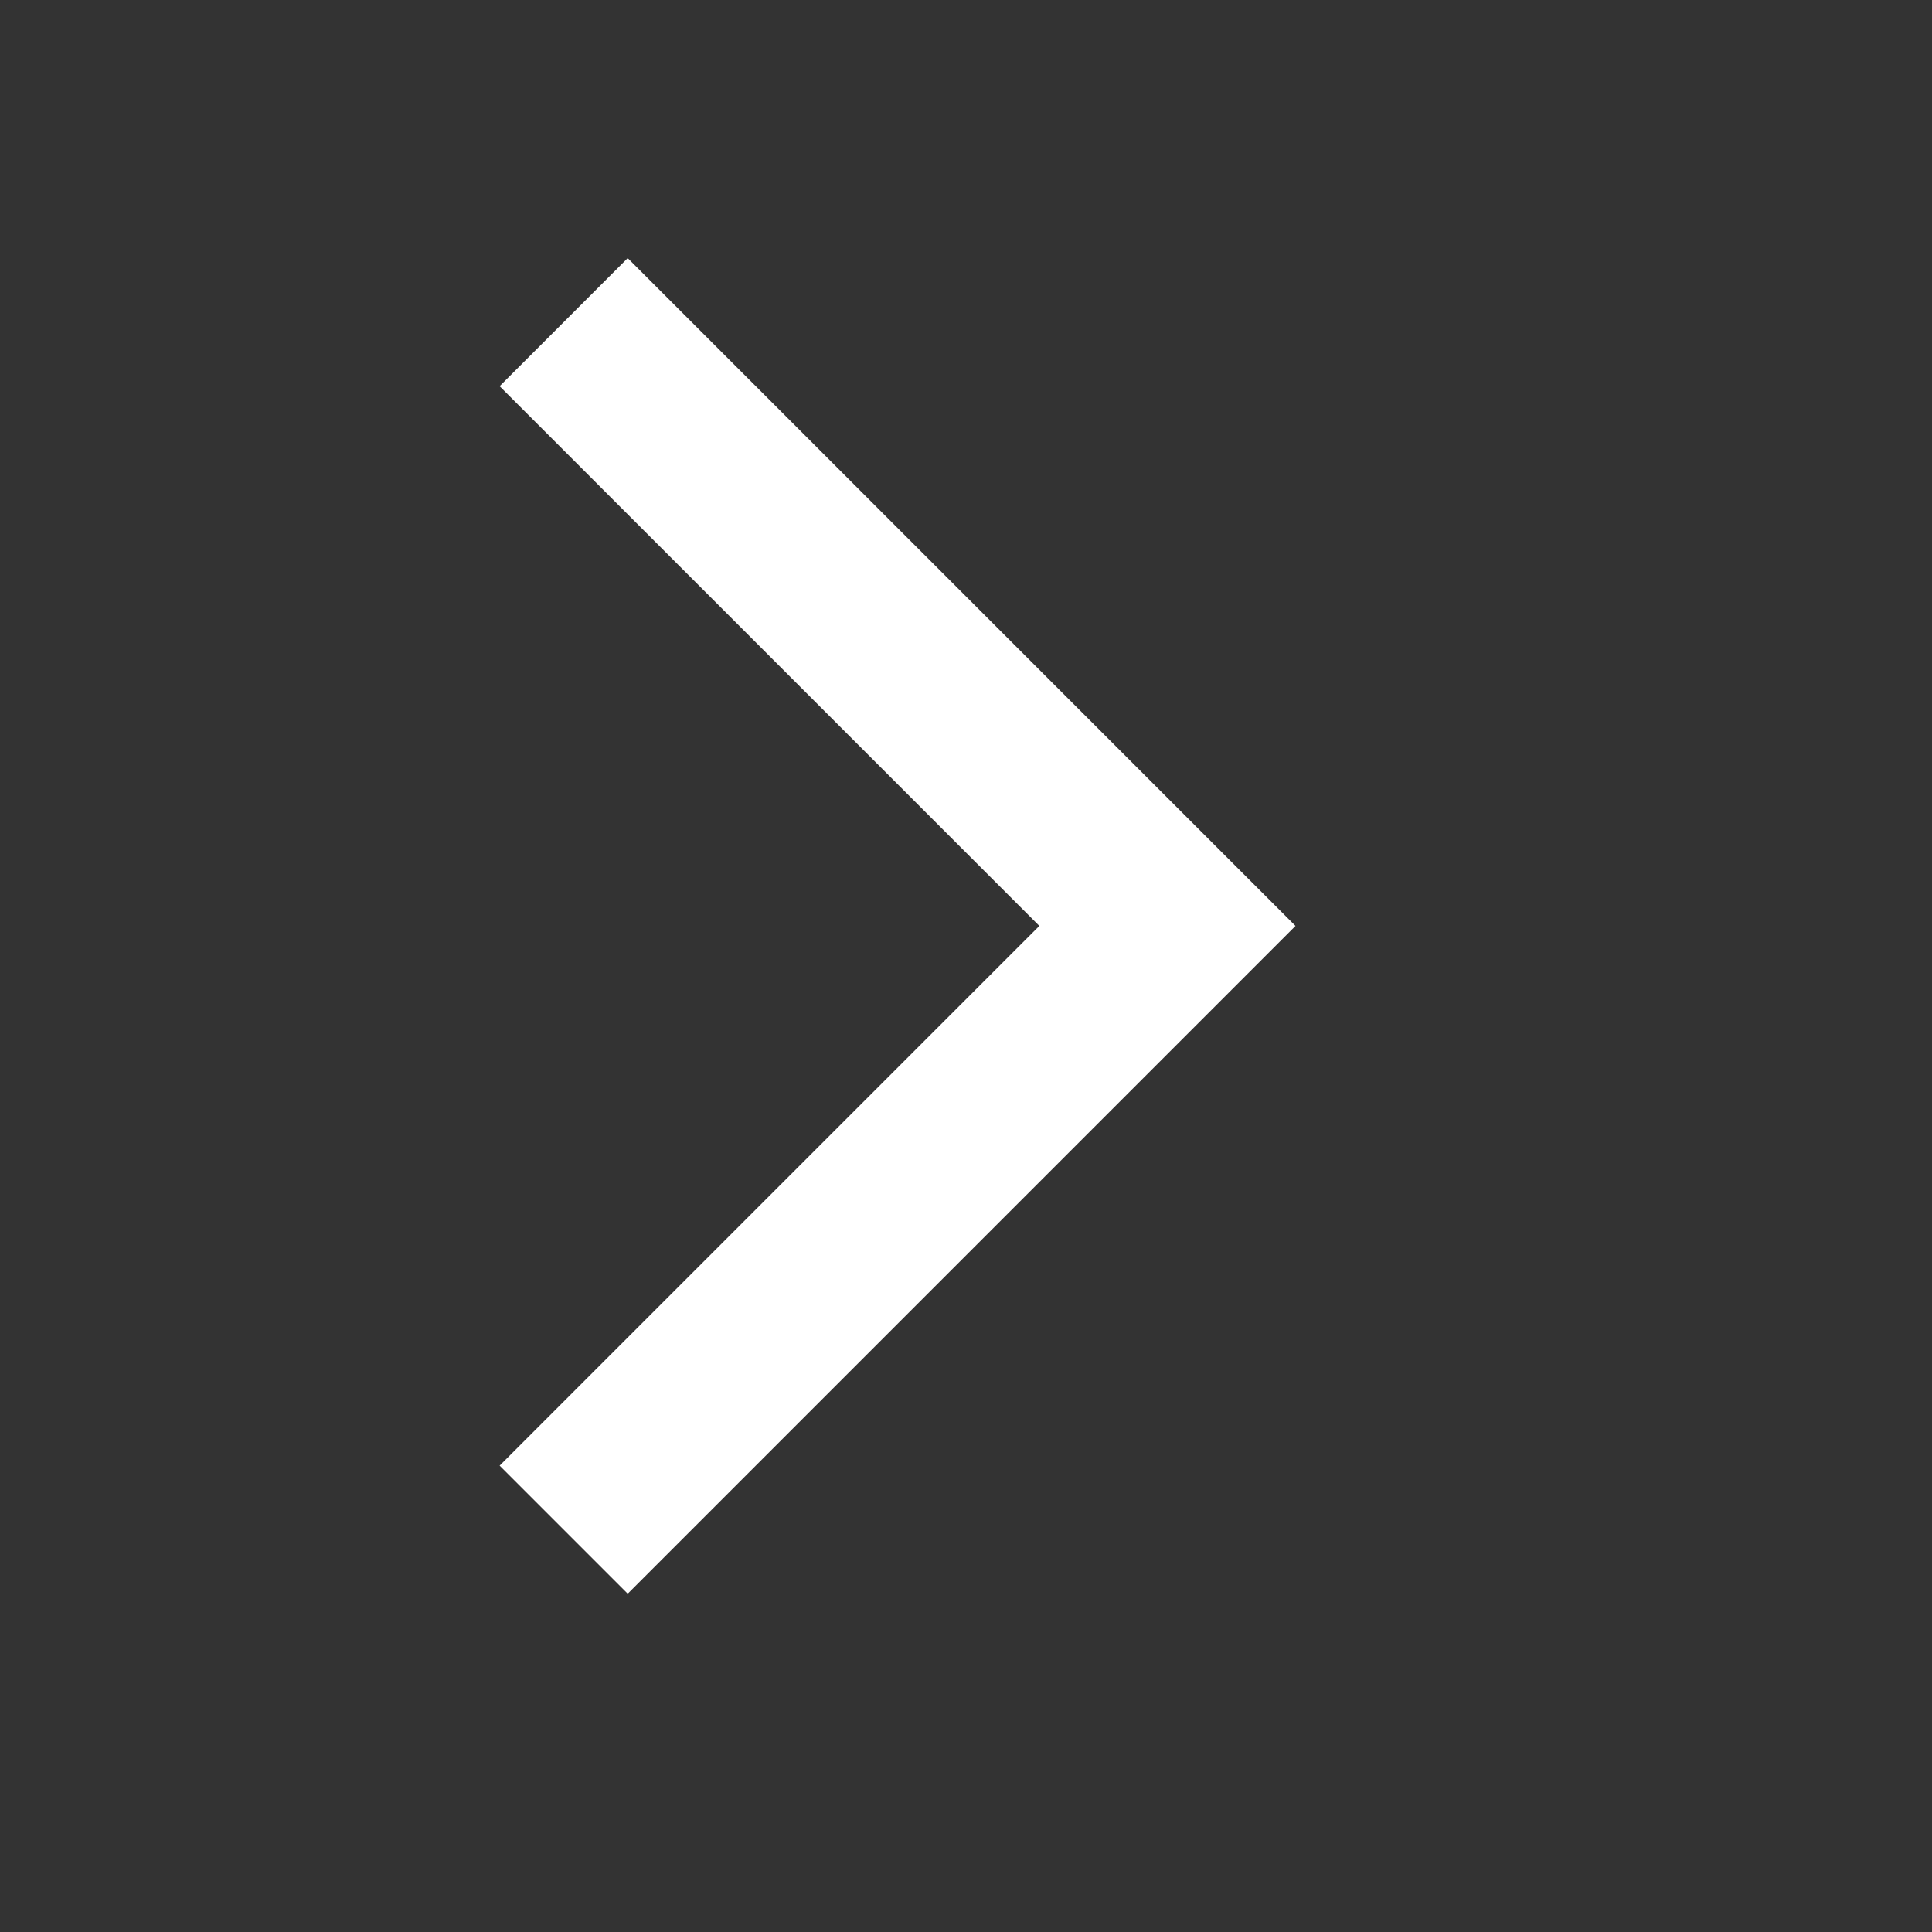 <svg width="16" height="16" fill="none" xmlns="http://www.w3.org/2000/svg"><rect width="100%" height="100%" fill="#333333" stroke="none"/><g clip-path="url(#clip0_2003_2871)"><path d="M4.668 2.668l5 5-5 5" stroke="#fff" stroke-width="1.5"/></g><defs><clipPath id="clip0_2003_2871"><path fill="#fff" d="M0 0h16v16H0z"/></clipPath></defs></svg>